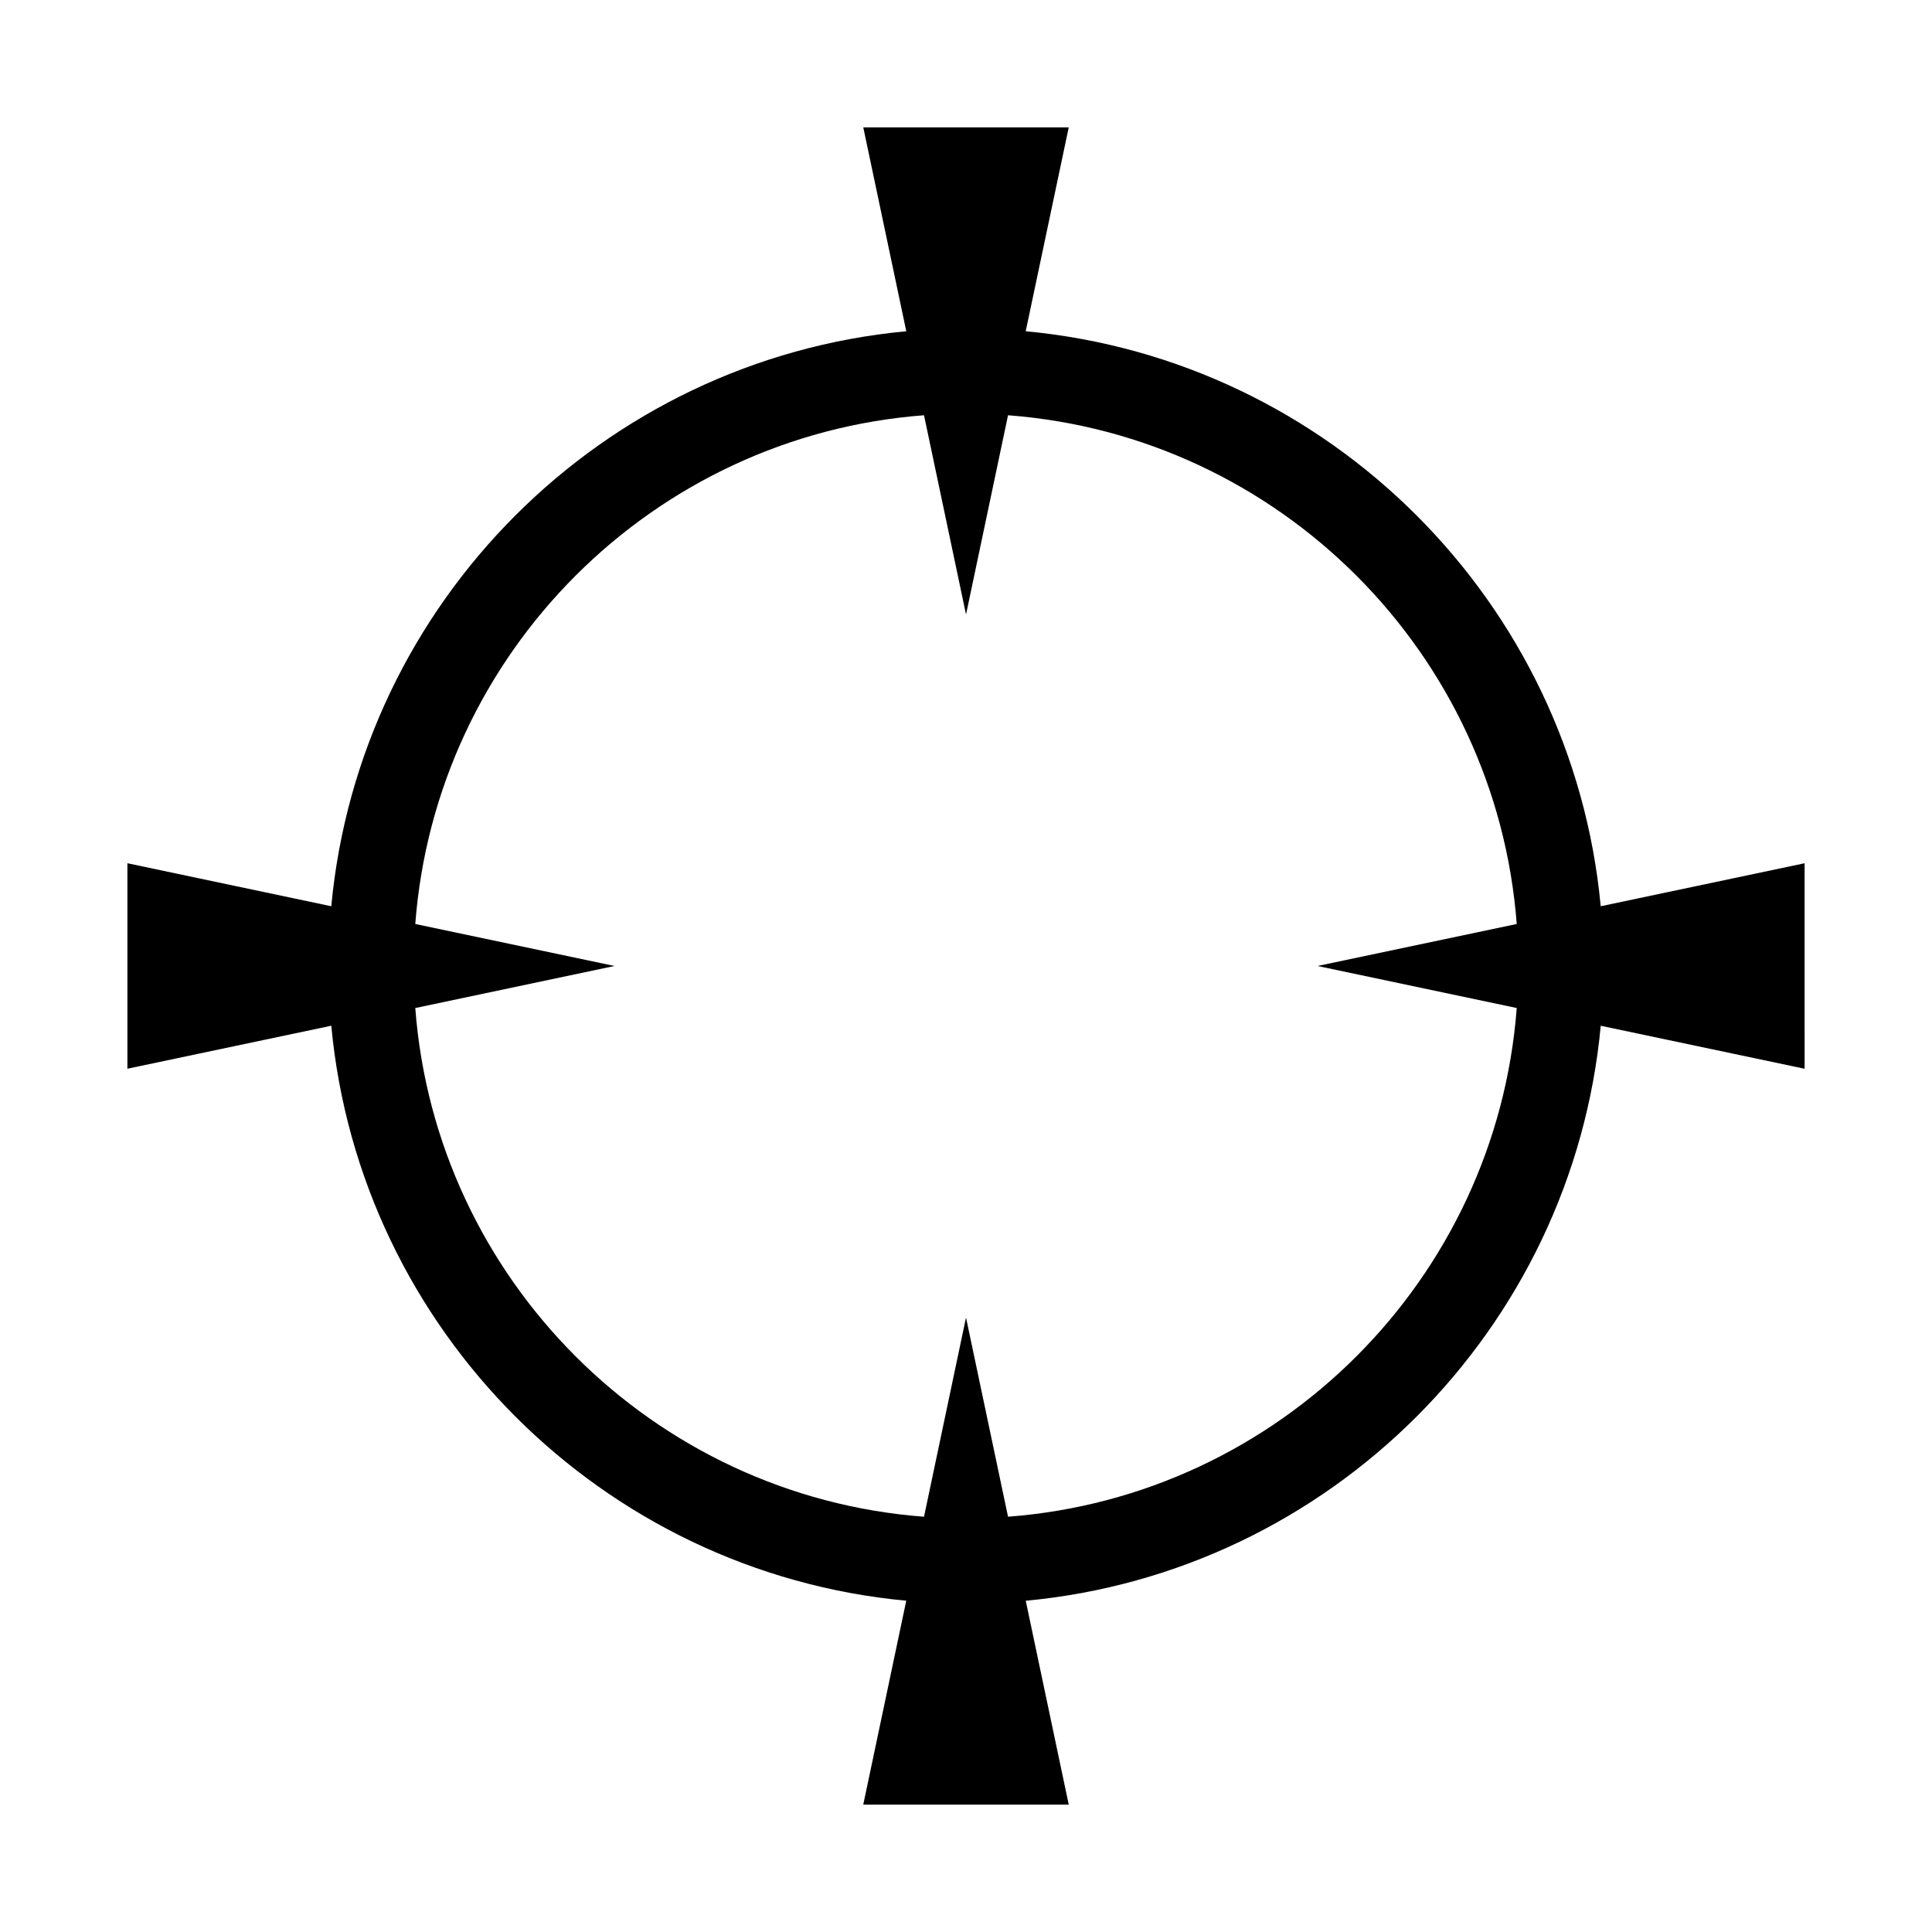 <?xml version="1.0" encoding="UTF-8"?>
<!-- Uploaded to: SVG Repo, www.svgrepo.com, Generator: SVG Repo Mixer Tools -->
<svg fill="#000000" width="800px" height="800px" version="1.1" viewBox="144 144 512 512" xmlns="http://www.w3.org/2000/svg">
 <path d="m622.24 372.77-54.035 11.395c-7.523-80.555-71.816-144.85-152.38-152.38l11.402-54.027h-54.449l11.395 54.027c-80.559 7.527-144.86 71.824-152.38 152.38l-54.031-11.398v54.457l54.035-11.395c7.516 80.559 71.816 144.86 152.37 152.38l-11.395 54.035h54.457l-11.395-54.027c80.559-7.527 144.86-71.824 152.38-152.38l54.027 11.395-0.004-54.461zm-211.1 173.18-11.137-52.789-11.129 52.789c-71.875-5.43-129.39-62.949-134.82-134.81l52.793-11.145-52.793-11.129c5.43-71.875 62.945-129.38 134.82-134.82l11.133 52.801 11.133-52.801c71.867 5.441 129.38 62.949 134.81 134.82l-52.793 11.129 52.793 11.141c-5.43 71.867-62.949 129.38-134.81 134.81z"/>
</svg>